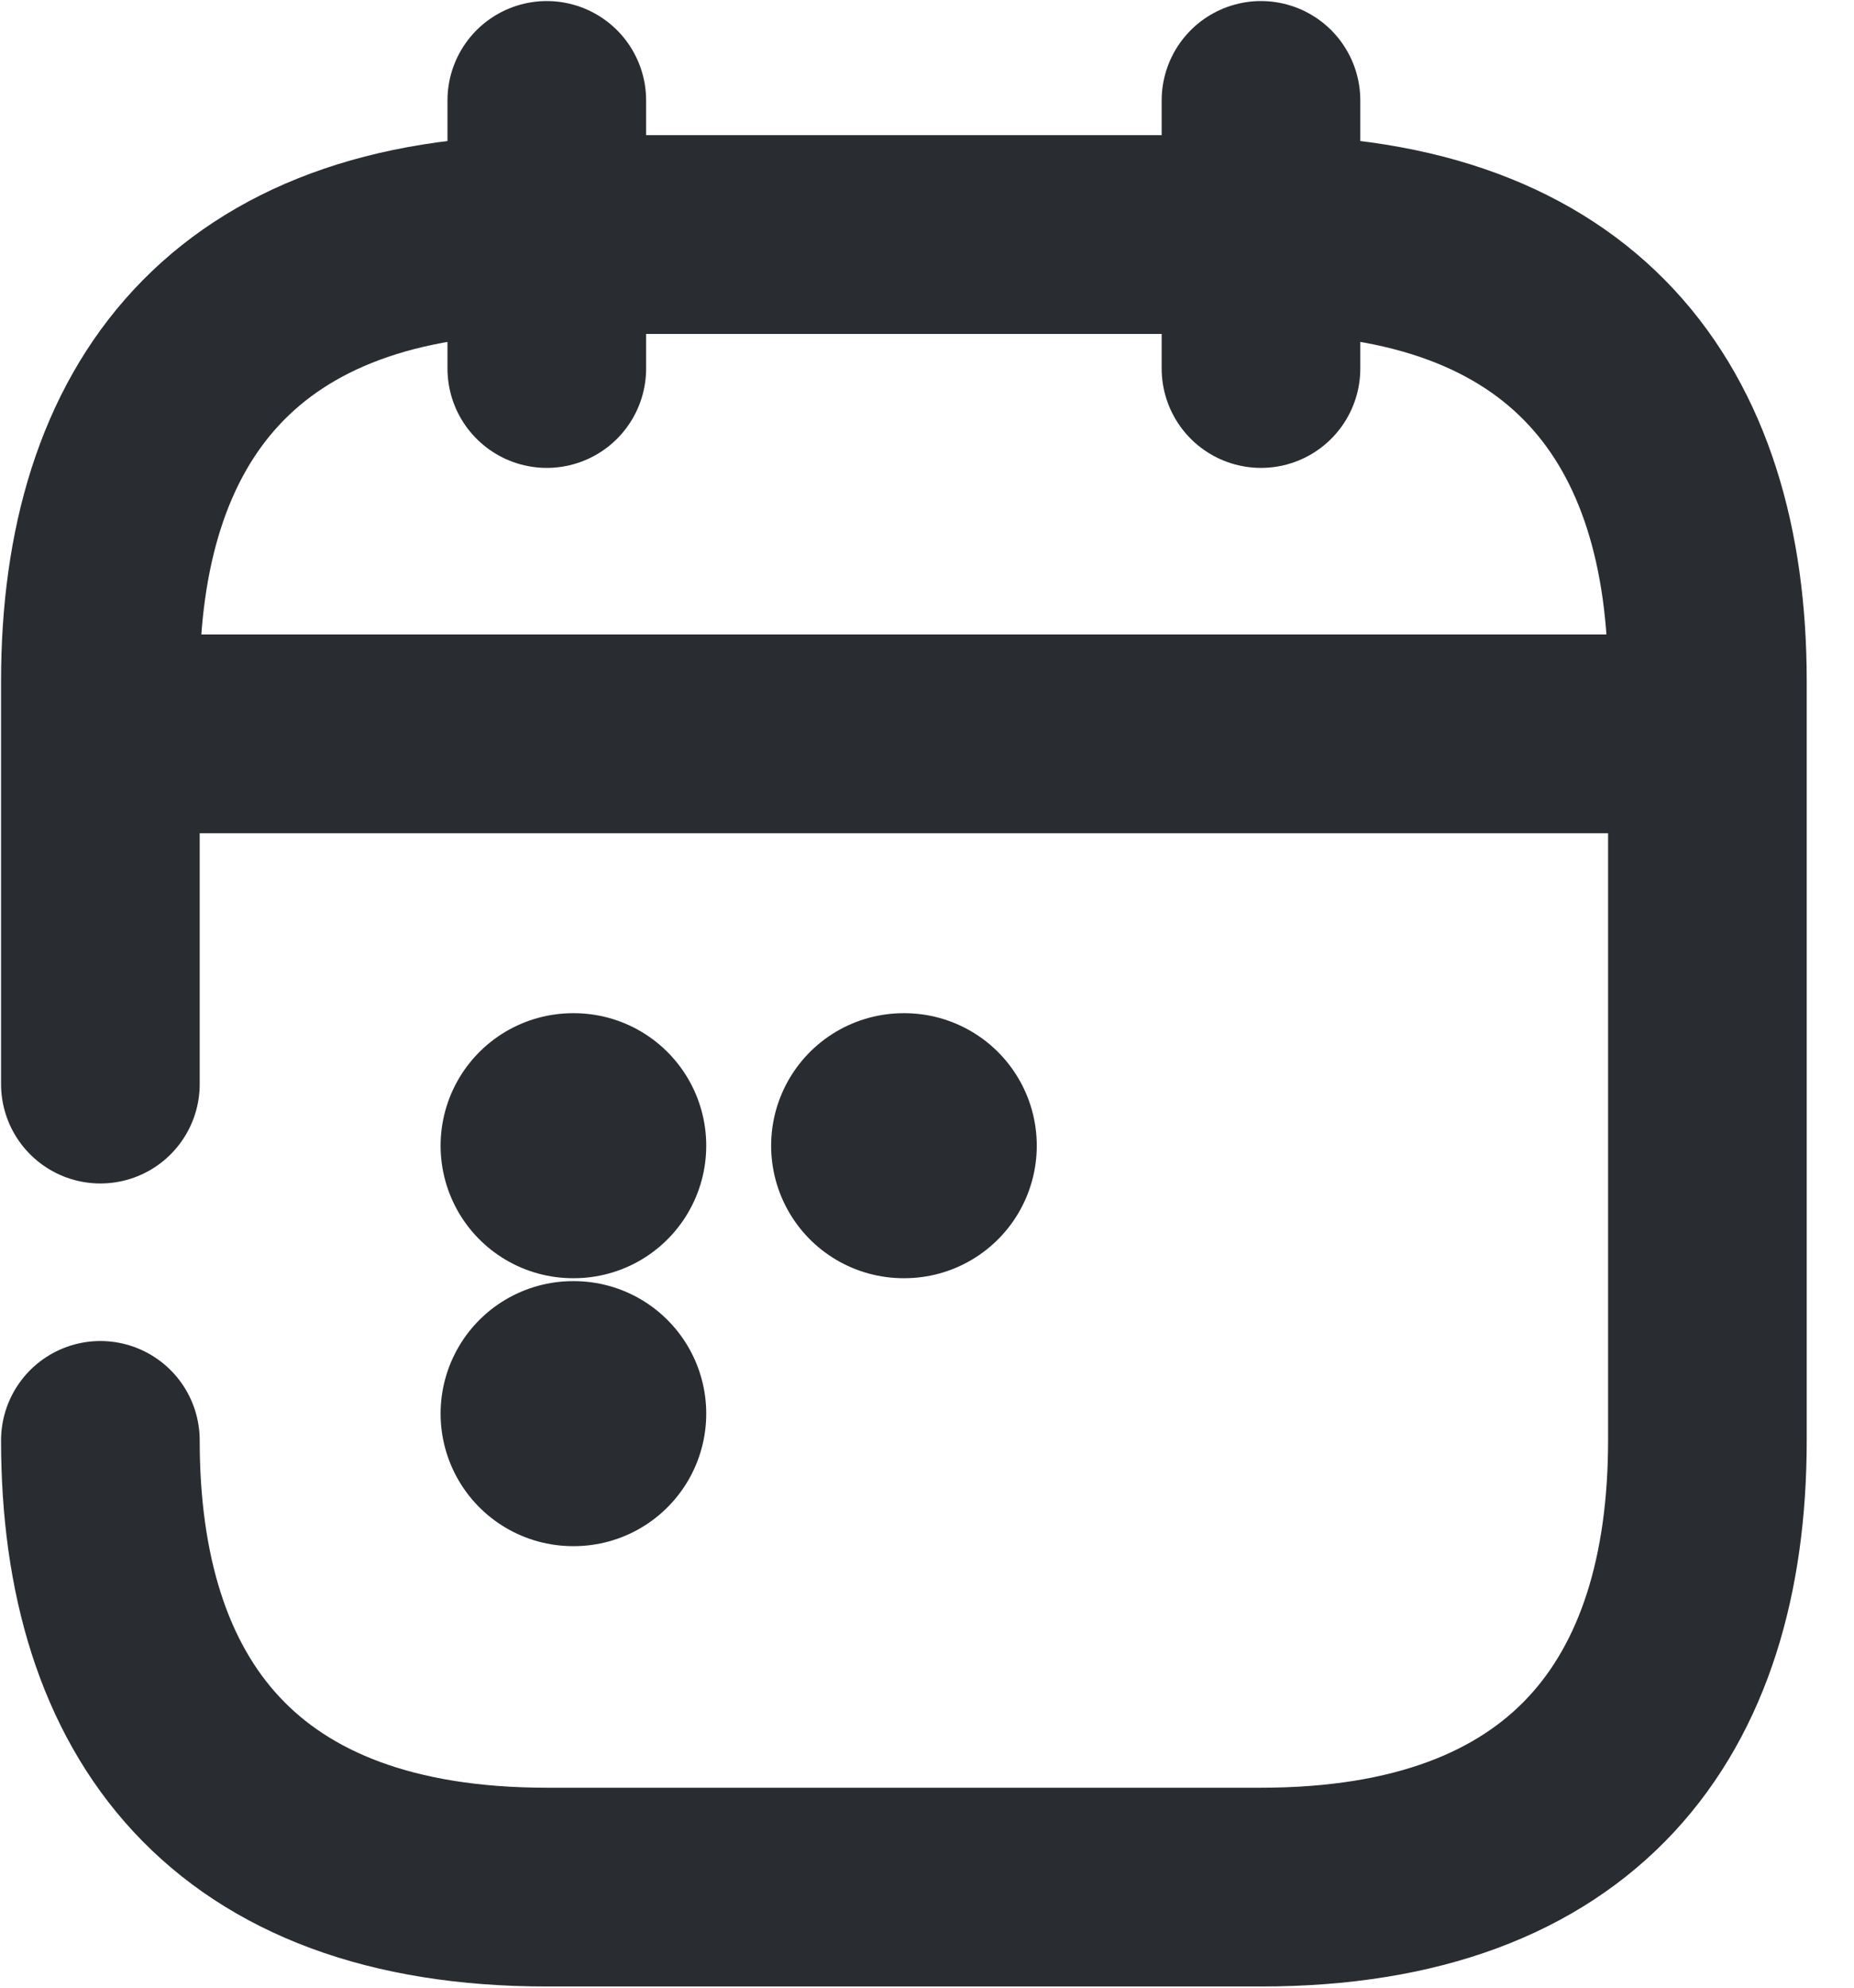 <svg width="14" height="15" viewBox="0 0 14 15" fill="none" xmlns="http://www.w3.org/2000/svg">
<path d="M4.129 0.758V2.781" stroke="#292D32" stroke-width="1.5" stroke-miterlimit="10" stroke-linecap="round" stroke-linejoin="round"/>
<path d="M9.522 0.758V2.781" stroke="#292D32" stroke-width="1.5" stroke-miterlimit="10" stroke-linecap="round" stroke-linejoin="round"/>
<path d="M1.096 5.538H12.556" stroke="#292D32" stroke-width="1.5" stroke-miterlimit="10" stroke-linecap="round" stroke-linejoin="round"/>
<path d="M0.758 8.181V5.14C0.758 3.118 1.77 1.77 4.129 1.77H9.522C11.882 1.77 12.893 3.118 12.893 5.14V10.87C12.893 12.893 11.882 14.241 9.522 14.241H4.129C1.77 14.241 0.758 12.893 0.758 10.87" stroke="#292D32" stroke-width="1.5" stroke-miterlimit="10" stroke-linecap="round" stroke-linejoin="round"/>
<path d="M6.823 8.646H6.829" stroke="#292D32" stroke-width="2" stroke-linecap="round" stroke-linejoin="round"/>
<path d="M4.327 8.646H4.333" stroke="#292D32" stroke-width="2" stroke-linecap="round" stroke-linejoin="round"/>
<path d="M4.327 10.668H4.333" stroke="#292D32" stroke-width="2" stroke-linecap="round" stroke-linejoin="round"/>
</svg>
